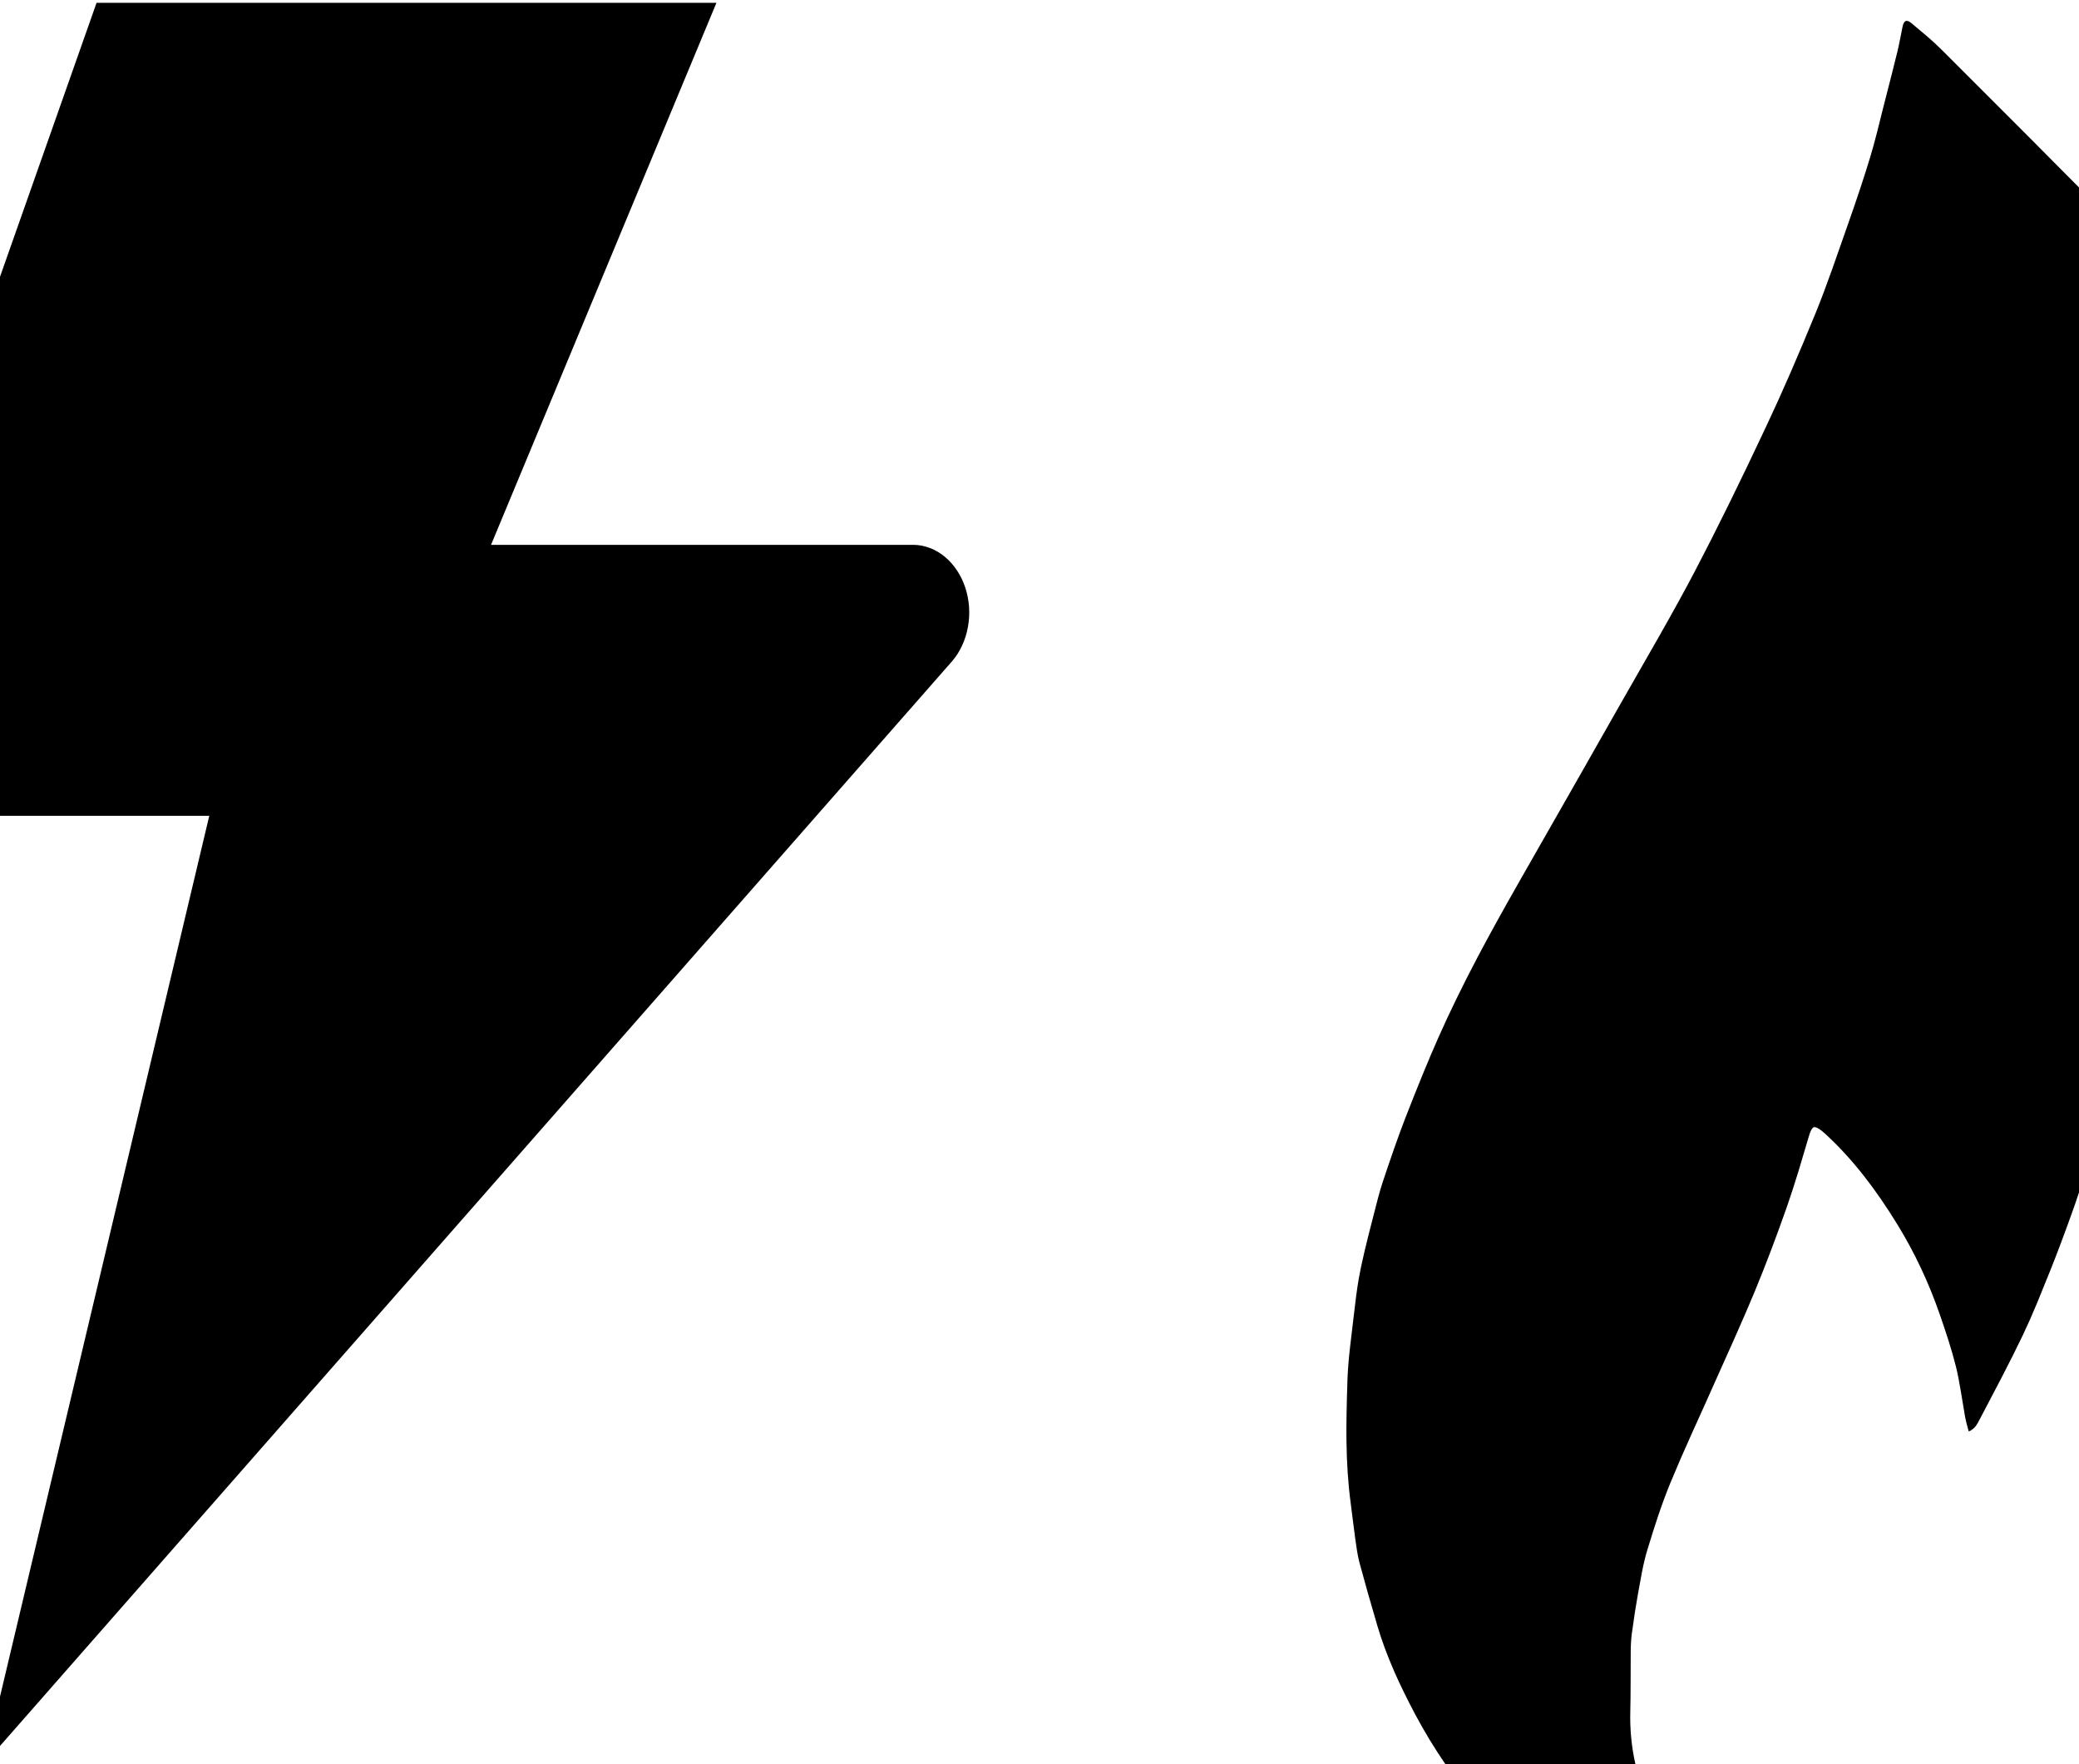 
<svg xmlns="http://www.w3.org/2000/svg" version="1.1" xmlns:xlink="http://www.w3.org/1999/xlink" preserveAspectRatio="none" x="0px" y="0px" width="2205px" height="1871px" viewBox="0 0 2205 1871">
<defs>
<g id="Layer0_0_FILL">
<path fill="#000000" stroke="none" d="
M 1002.15 590.5
Q 994.85 584.45 986.4 581.2 977.95 577.95 969.05 577.8
L 520.8 577.8 759.85 3 102.4 3 0 293.55 0 865.2 221.95 865.2 -17.05 1871 1009.7 701.35
Q 1016.1 693.95 1020.4 684.65 1024.75 675.3 1026.6 664.85 1028.5 654.45 1027.8 643.8 1027.05 633.15 1023.8 623.2 1020.55 613.3 1015 604.95 1009.45 596.6 1002.15 590.5
M 2043.45 38.15
Q 2038.4 33.75 2027.2 24.5 2023.4 21.4 2021.15 22.35 2018.95 23.25 2017.9 28.15 2017.35 30.8 2015.25 41.45 2013.65 49.65 2012.4 54.7 2007.85 73.5 1997.55 113.35 1995.3 122.25 1990.85 140.15 1986.85 155.8 1983.5 166.75 1973.9 198.4 1960.3 236.85 1954.75 252.75 1943.6 284.45 1933.9 311.7 1925.8 331.6 1898.65 398.2 1873.5 451.65 1831.4 541.3 1797.8 605.4 1782.35 634.9 1759.3 675.45 1732.8 721.65 1719.65 744.8 1677.75 818.7 1612.35 933.2 1585.3 980.55 1566.7 1015.9 1542.95 1061.05 1525.3 1100.9 1510.65 1133.85 1489.8 1187.45 1480.6 1211.35 1466.65 1253.15 1464.2 1260.5 1461.5 1270.6 1459.95 1276.5 1456.95 1288.25 1451.35 1309.75 1447.3 1326.7 1442.75 1346.2 1441.05 1356.3 1438.2 1373.45 1435.9 1394.6 1434.65 1405.7 1431.95 1427.9 1429.75 1447.35 1429.2 1461.25 1427.75 1502.7 1428.05 1527.35 1428.5 1563.65 1432.45 1593.25 1433.15 1598.45 1434.95 1613 1436.45 1625.4 1437.5 1632.7 1438.7 1641.5 1439.35 1645.15 1440.5 1652.05 1441.9 1657.35 1450.1 1687.8 1460.95 1724.5 1467.8 1747.65 1478.8 1772.75 1487.95 1793.6 1501.4 1818.9 1515.565 1845.438 1533.05 1871
L 1734.55 1871
Q 1728.362 1843.487 1729.1 1815.1 1729.4 1802.9 1729.45 1783.1 1729.45 1758.15 1729.55 1751.05 1729.65 1740.4 1730.75 1732.25 1734 1708.15 1737.3 1689.95 1740.05 1674.5 1741.55 1666.85 1744.15 1653.65 1747.05 1644.15 1753.45 1622.95 1758.5 1608 1765.05 1588.55 1771.65 1572.55 1780.5 1551 1794.5 1519.85 1810.35 1484.95 1818.1 1467.4 1832.65 1434.95 1839.9 1418.7 1852.7 1389.85 1861.05 1369.7 1878.65 1327.1 1895.25 1279.65 1900.85 1263.65 1907.45 1242.15 1908.45 1238.85 1918.7 1204.35 1921.1 1196.45 1923.55 1195.5 1926.15 1194.5 1932.3 1199.35 1932.75 1199.7 1936.2 1202.75 1957.85 1222.65 1977.75 1248.2 1995.25 1270.6 2012.65 1299 2039.75 1343.25 2057.25 1393.7 2063.05 1410.4 2066.5 1421.35 2071.3 1436.55 2074.5 1449.35 2077.05 1459.7 2079.75 1475.95 2083.7 1500.1 2084.2 1502.7 2085.1 1507.75 2088.05 1518.05 2092.65 1516.15 2095.75 1512.05 2097.2 1510.15 2100.1 1504.45 2107.8 1489.8 2123.15 1460.45 2136.25 1435.15 2145.4 1416 2152.55 1401 2160.7 1381.45 2164.85 1371.5 2174.9 1346.45 2185.1 1320.95 2197.9 1285.25 2201.513 1275.256 2205 1264.55
L 2205 198.8
Q 2179.519 173.055 2150.1 143.55 2129.35 122.75 2059.05 52.5 2052.4 45.85 2043.45 38.15 Z"/>
</g>
</defs>

<g transform="matrix( 1, 0, 0, 1, 0,0) ">
<use xlink:href="#Layer0_0_FILL"/>
</g>
</svg>
